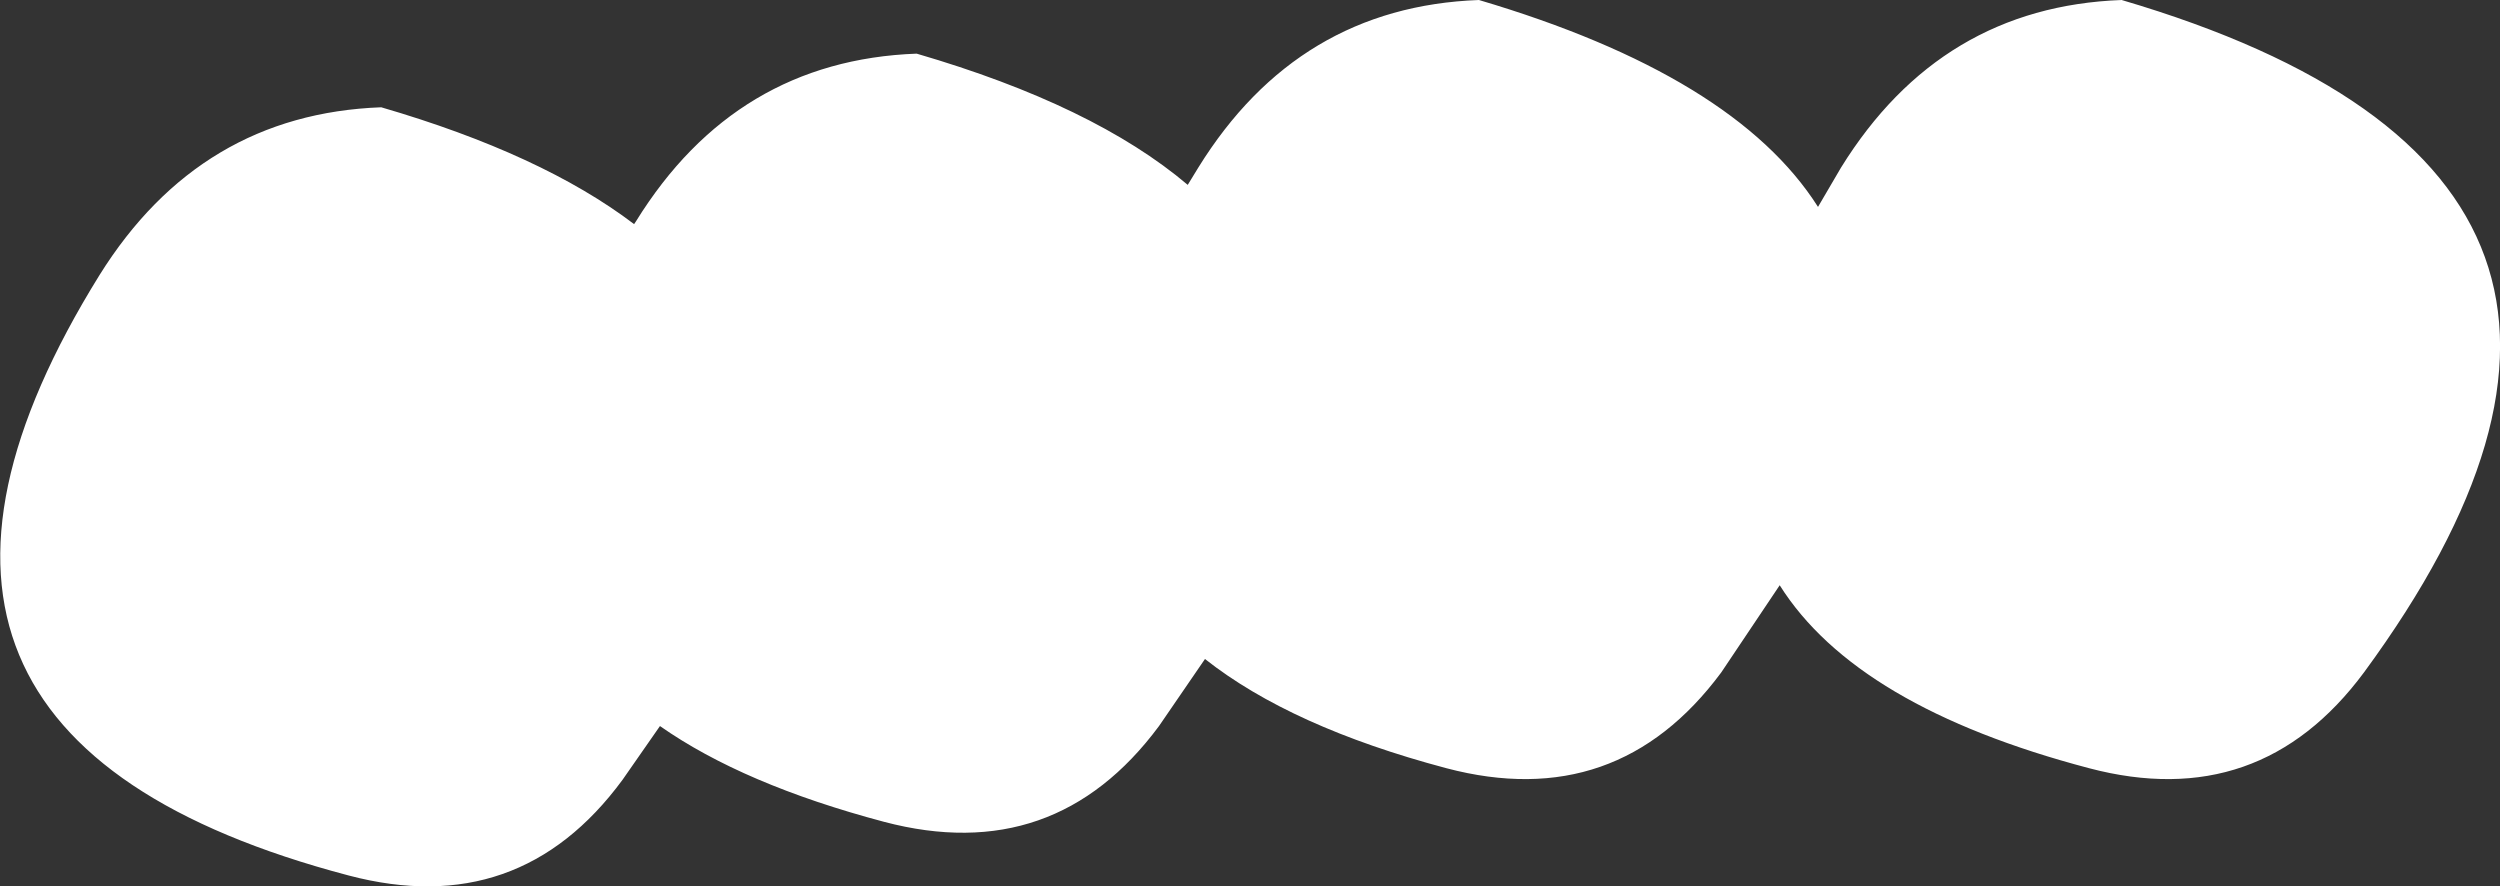 <?xml version="1.0" encoding="UTF-8" standalone="no"?>
<svg xmlns:xlink="http://www.w3.org/1999/xlink" height="46.25px" width="130.5px" xmlns="http://www.w3.org/2000/svg">
  <rect width="100%" height="100%" fill="#333333" stroke="none"/>
  <g transform="matrix(1.0, 0.0, 0.0, 1.0, -26.25, -616.5)">
    <path d="M137.0 616.5 Q168.6 625.8 149.65 651.6 144.2 658.95 135.3 656.6 123.15 653.4 119.15 647.05 L116.1 651.6 Q110.65 658.95 101.75 656.6 93.65 654.45 89.15 650.9 L86.75 654.4 Q81.3 661.75 72.4 659.4 65.05 657.45 60.7 654.4 L58.75 657.2 Q53.35 664.55 44.45 662.2 16.55 654.85 31.45 630.85 36.7 622.45 46.15 622.1 54.55 624.55 59.35 628.2 L59.45 628.05 Q64.65 619.65 74.1 619.3 83.35 622.0 88.25 626.15 L88.8 625.25 Q94.0 616.85 103.45 616.5 116.8 620.45 121.15 627.3 L122.35 625.25 Q127.55 616.85 137.0 616.5" fill="#ffffff" fill-rule="evenodd" stroke="none"/>
  </g>
</svg>

